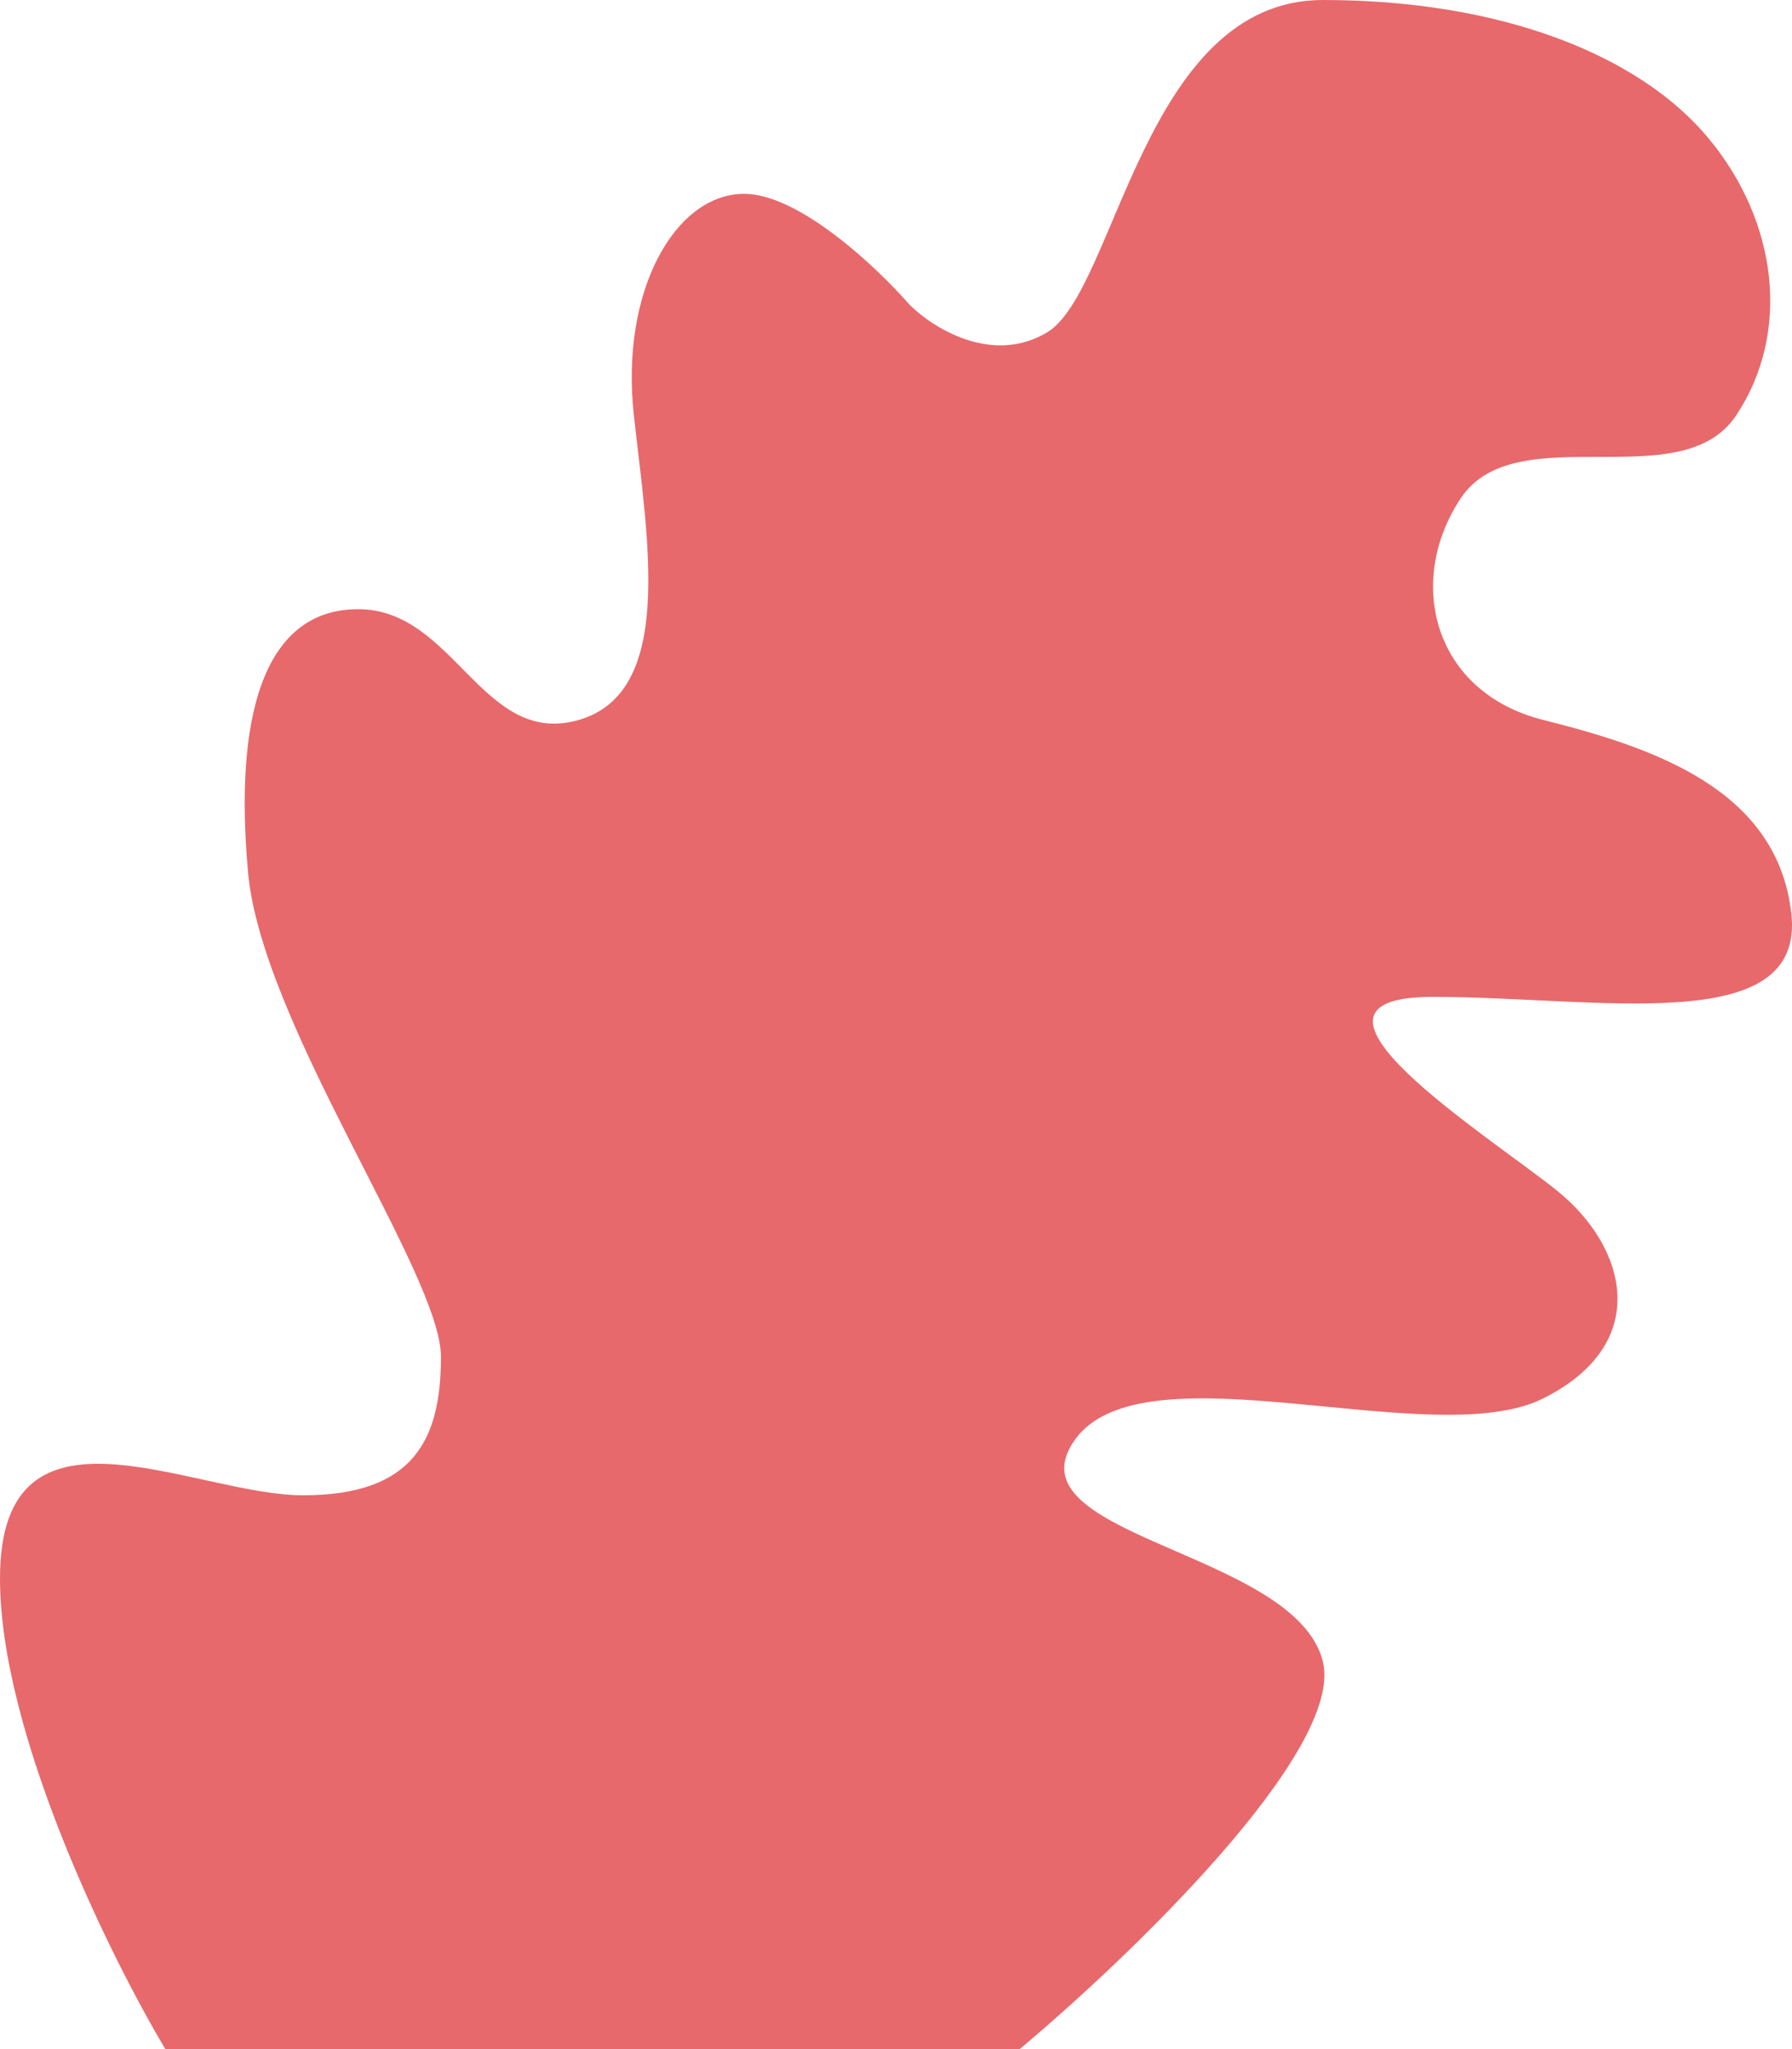 <?xml version="1.0" encoding="UTF-8"?> <svg xmlns="http://www.w3.org/2000/svg" width="168" height="192" viewBox="0 0 168 192" fill="none"> <path d="M95.596 192H15.502C10.335 183.351 0 162.422 0 147.892C0 129.73 18.086 140.108 28.42 140.108C38.755 140.108 41.339 134.919 41.339 127.135C41.339 119.351 24.545 96 23.253 81.73C21.961 67.46 24.545 57.081 33.588 57.081C42.631 57.081 45.214 70.054 54.257 67.46C63.3 64.865 60.716 50.595 59.425 38.919C58.133 27.243 63.3 18.162 69.759 18.162C74.927 18.162 82.247 25.081 85.261 28.541C87.414 30.703 93.012 34.249 98.18 31.135C104.639 27.243 107.222 0 124.016 0C140.81 0 153.728 5.189 160.188 12.973C166.647 20.757 167.939 31.135 162.771 38.919C157.604 46.703 142.102 38.919 136.935 46.703C131.767 54.486 134.351 64.865 144.686 67.46C155.02 70.054 166.647 73.946 167.939 85.622C169.231 97.297 149.853 93.405 134.351 93.405C118.849 93.405 139.518 106.378 145.977 111.568C152.437 116.757 155.02 125.838 144.686 131.027C134.351 136.216 107.222 125.838 100.763 134.919C94.304 144 121.433 145.297 124.016 155.676C126.083 163.978 105.931 183.351 95.596 192Z" fill="#E7696C"></path> </svg> 